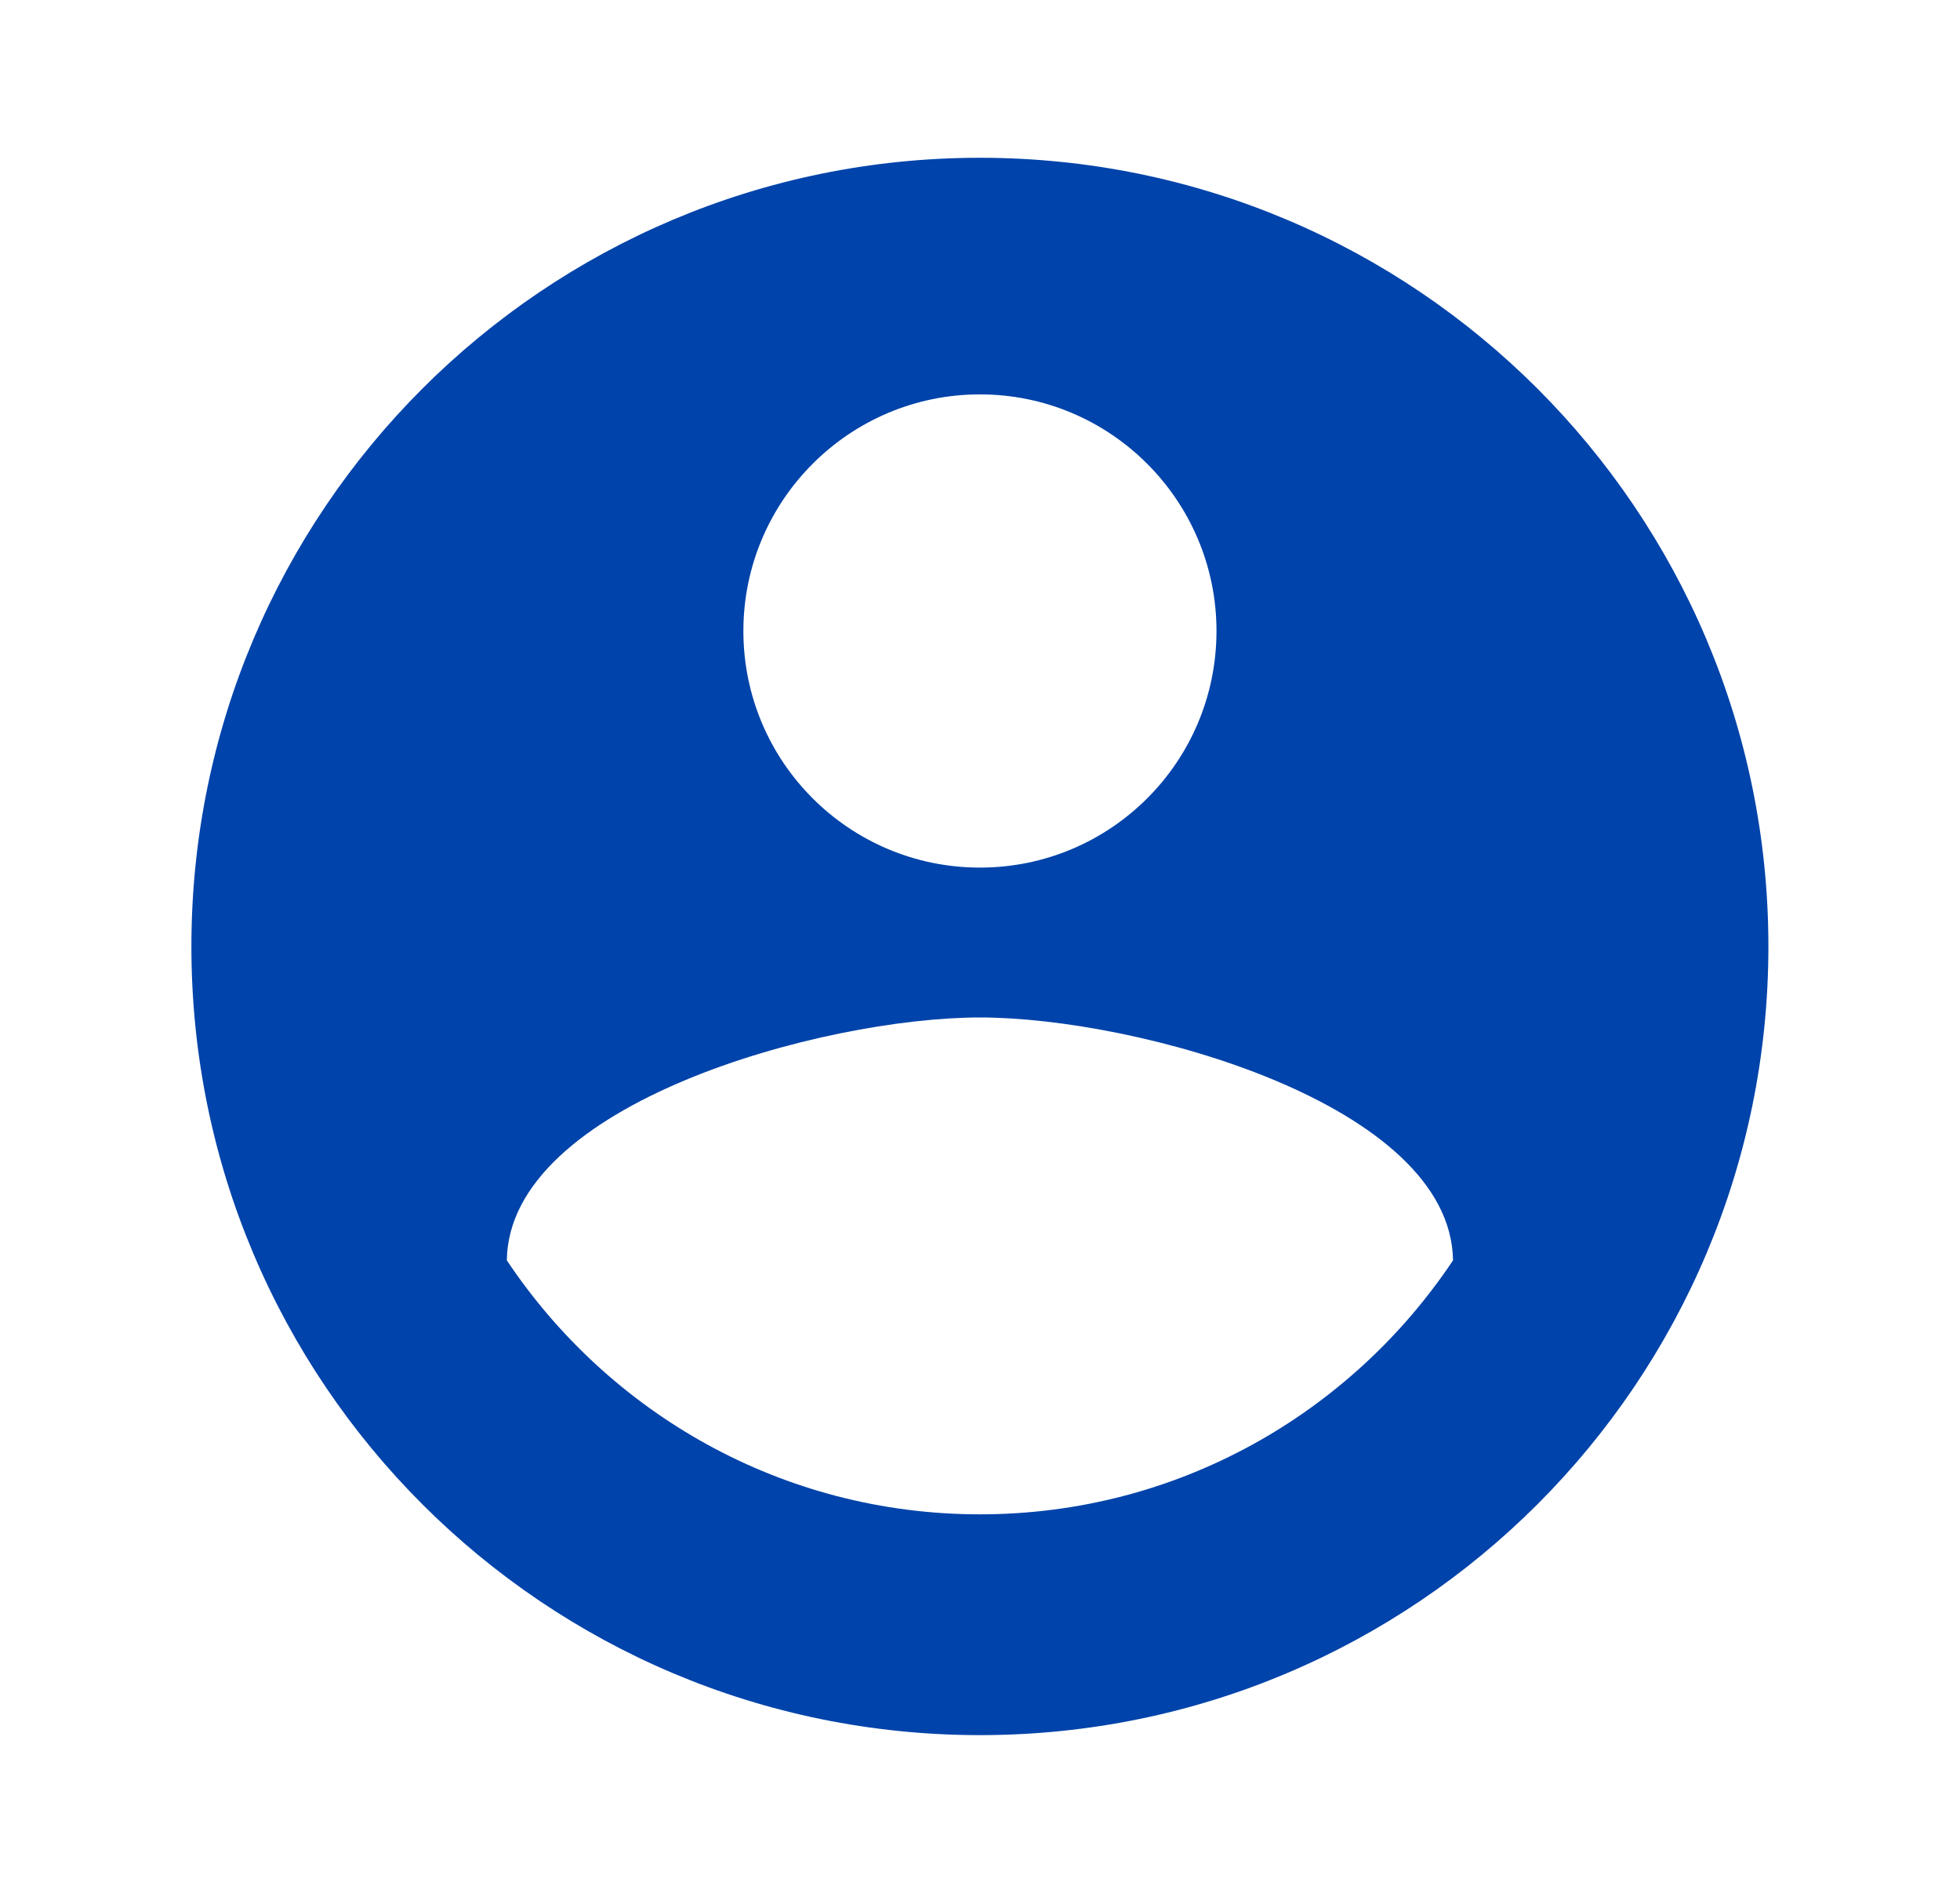 <svg width="29" height="28" viewBox="0 0 29 28" fill="none" xmlns="http://www.w3.org/2000/svg">
<g clip-path="url(#clip0_1_3047)">
<path d="M14.499 2.334C8.053 2.334 2.832 7.555 2.832 14.001C2.832 20.447 8.053 25.667 14.499 25.667C20.945 25.667 26.165 20.447 26.165 14.001C26.165 7.555 20.945 2.334 14.499 2.334ZM14.499 5.834C16.43 5.834 17.999 7.403 17.999 9.334C17.999 11.271 16.43 12.834 14.499 12.834C12.568 12.834 10.999 11.271 10.999 9.334C10.999 7.403 12.568 5.834 14.499 5.834ZM14.499 22.401C11.576 22.401 9.01 20.907 7.499 18.644C7.528 16.328 12.171 15.051 14.499 15.051C16.826 15.051 21.464 16.328 21.499 18.644C19.988 20.907 17.421 22.401 14.499 22.401Z" fill="#0043AA"/>
</g>
<defs>
<clipPath id="clip0_1_3047">
<rect width="28" height="28" fill="white" transform="translate(0.5)"/>
</clipPath>
</defs>
</svg>
